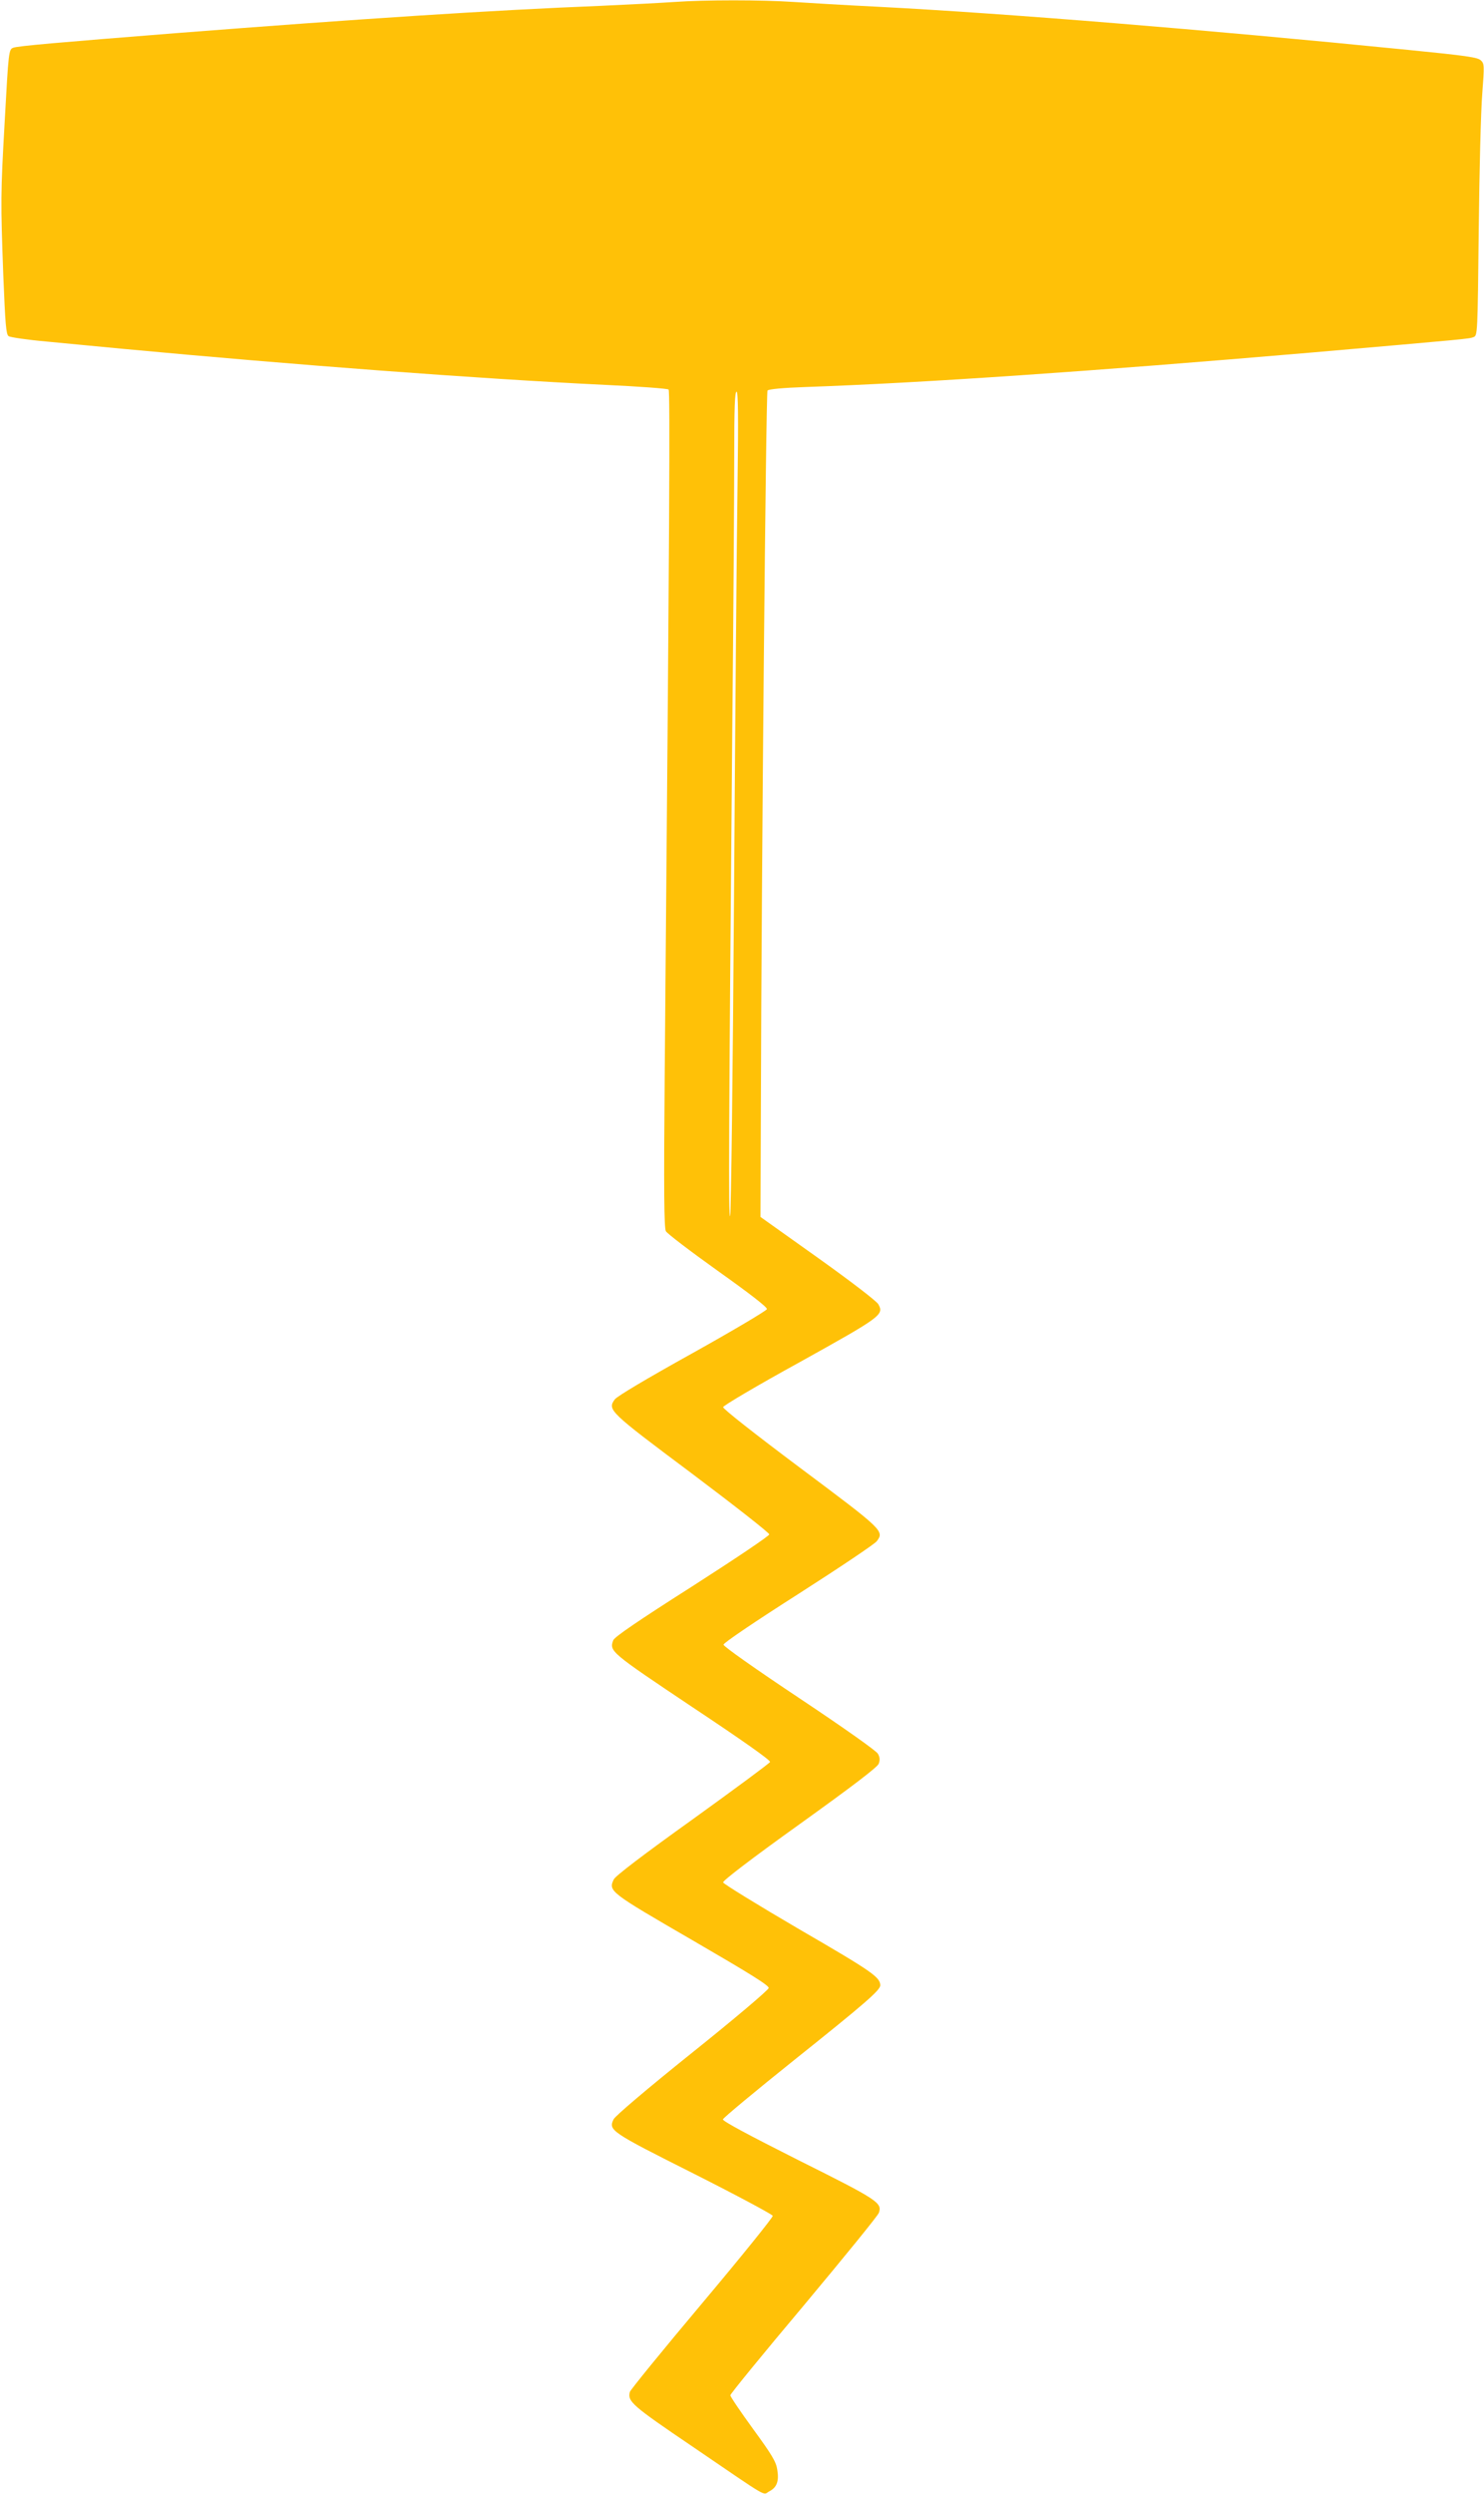 <?xml version="1.0" standalone="no"?>
<!DOCTYPE svg PUBLIC "-//W3C//DTD SVG 20010904//EN"
 "http://www.w3.org/TR/2001/REC-SVG-20010904/DTD/svg10.dtd">
<svg version="1.0" xmlns="http://www.w3.org/2000/svg"
 width="762pt" height="1280pt" viewBox="0 0 762 1280"
 preserveAspectRatio="xMidYMid meet">
<g transform="translate(0,1280) scale(0.1,-0.1)"
fill="#ffc107" stroke="none">
<path d="M3465 12790 c-55 -4 -226 -13 -380 -20 -553 -22 -1230 -66 -2180
-140 -606 -48 -814 -66 -837 -75 -23 -9 -24 -16 -44 -380 -21 -372 -21 -407
-7 -790 10 -245 14 -301 27 -310 8 -6 97 -19 198 -28 101 -10 275 -26 388 -37
887 -83 1817 -153 2475 -185 176 -8 323 -19 328 -24 8 -8 5 -663 -20 -3526 -5
-592 -3 -776 6 -793 6 -12 127 -104 267 -204 163 -116 254 -186 252 -196 -2
-8 -174 -110 -382 -226 -236 -131 -387 -221 -399 -237 -39 -54 -32 -61 396
-381 218 -164 397 -304 397 -312 0 -8 -176 -126 -396 -267 -280 -178 -398
-259 -405 -276 -21 -57 -16 -61 407 -344 259 -172 402 -273 398 -281 -3 -7
-182 -139 -397 -294 -253 -181 -397 -291 -405 -308 -30 -61 -22 -66 404 -313
298 -173 393 -232 391 -245 -1 -10 -177 -159 -392 -331 -237 -190 -395 -325
-404 -342 -28 -57 -18 -64 414 -281 220 -111 401 -208 403 -215 1 -8 -162
-210 -363 -449 -201 -239 -368 -444 -371 -455 -12 -49 10 -69 323 -281 405
-276 357 -248 393 -229 39 20 51 52 41 112 -6 40 -27 75 -124 208 -64 88 -117
166 -117 173 0 7 170 215 378 462 207 248 381 461 385 475 17 51 -5 66 -414
270 -256 129 -389 200 -387 209 2 8 167 145 368 306 363 290 440 357 440 382
-1 42 -41 70 -415 287 -214 125 -391 234 -392 241 -2 9 150 125 393 299 273
196 399 292 406 310 7 19 6 33 -4 51 -8 15 -169 129 -403 285 -224 149 -390
266 -390 275 0 9 158 116 384 260 211 135 393 257 403 271 39 52 34 57 -393
376 -235 176 -398 304 -396 312 1 8 177 112 392 230 421 234 435 244 405 298
-9 16 -139 116 -310 238 l-295 210 2 555 c3 1238 26 3676 34 3686 6 7 80 14
196 18 603 21 1463 80 2587 176 817 71 819 71 842 80 21 8 21 12 27 552 3 298
11 612 18 696 11 146 11 155 -7 172 -16 16 -73 24 -374 54 -1052 105 -2063
187 -2715 221 -165 8 -364 20 -441 25 -160 11 -458 11 -609 0z m322 -2482 c-4
-266 -12 -1212 -18 -2103 -6 -891 -15 -1631 -20 -1645 -9 -25 -7 456 11 2500
6 591 10 1222 10 1403 0 241 3 327 12 327 8 0 10 -120 5 -482z"/>
</g>
</svg>
